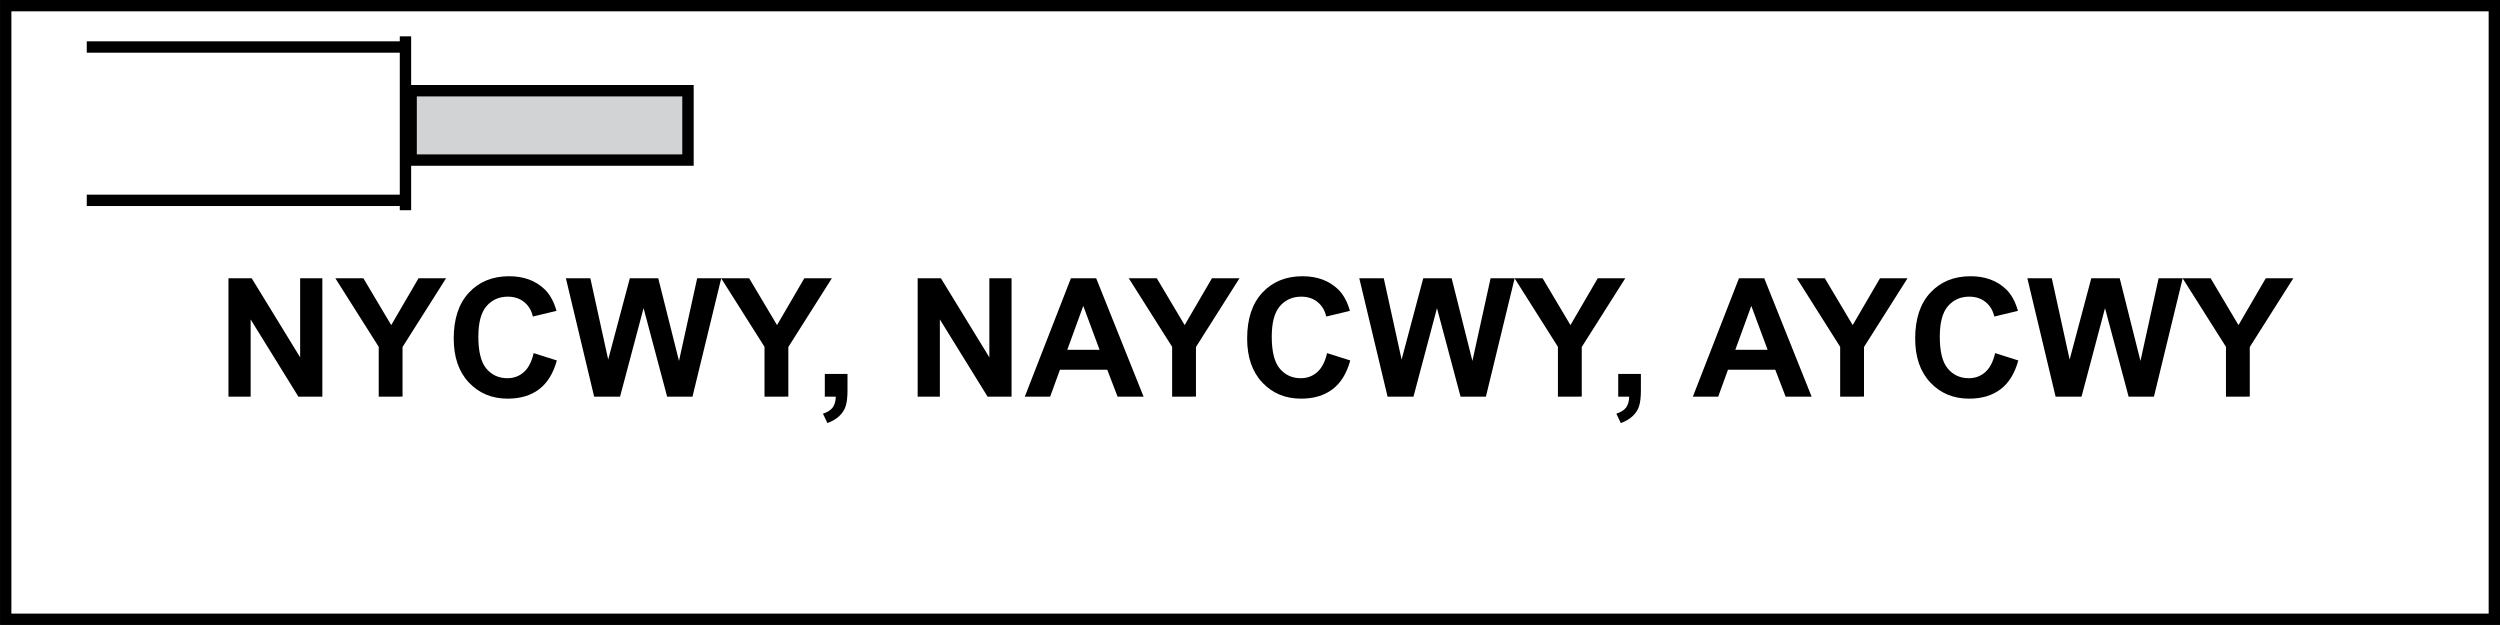 <?xml version="1.0" encoding="utf-8"?>
<!-- Generator: Adobe Illustrator 14.0.0, SVG Export Plug-In . SVG Version: 6.00 Build 43363)  -->
<!DOCTYPE svg PUBLIC "-//W3C//DTD SVG 1.1//EN" "http://www.w3.org/Graphics/SVG/1.1/DTD/svg11.dtd">
<svg version="1.1" id="Layer_1" xmlns="http://www.w3.org/2000/svg" xmlns:xlink="http://www.w3.org/1999/xlink" x="0px" y="0px"
	 width="220px" height="55px" viewBox="0 0 220 55" enable-background="new 0 0 220 55" xml:space="preserve">
<g>
	<path d="M20.104,34.904V24.488h2.046l4.263,6.957v-6.957h1.954v10.416h-2.11l-4.199-6.793v6.793H20.104z"/>
	<path d="M33.327,34.904v-4.383l-3.816-6.033h2.466l2.451,4.121l2.402-4.121h2.423l-3.83,6.047v4.369H33.327z"/>
	<path d="M46.962,31.074l2.039,0.646c-0.312,1.139-0.833,1.982-1.56,2.533c-0.727,0.553-1.649,0.828-2.768,0.828
		c-1.383,0-2.52-0.473-3.411-1.418c-0.891-0.943-1.335-2.236-1.335-3.875c0-1.734,0.447-3.081,1.343-4.04
		c0.895-0.959,2.072-1.439,3.531-1.439c1.274,0,2.31,0.376,3.105,1.13c0.474,0.445,0.829,1.084,1.066,1.918l-2.082,0.497
		c-0.123-0.54-0.38-0.966-0.771-1.279c-0.391-0.312-0.866-0.469-1.425-0.469c-0.772,0-1.399,0.277-1.879,0.831
		c-0.481,0.554-0.721,1.451-0.721,2.693c0,1.316,0.237,2.254,0.71,2.814c0.474,0.559,1.089,0.838,1.848,0.838
		c0.559,0,1.04-0.178,1.442-0.533C46.498,32.396,46.787,31.838,46.962,31.074z"/>
	<path d="M52.285,34.904l-2.487-10.416h2.153l1.57,7.154l1.904-7.154h2.501l1.826,7.275l1.599-7.275h2.118l-2.53,10.416h-2.231
		l-2.075-7.787l-2.068,7.787H52.285z"/>
	<path d="M67.277,34.904v-4.383l-3.816-6.033h2.466l2.451,4.121l2.402-4.121h2.423l-3.83,6.047v4.369H67.277z"/>
	<path d="M72.583,32.908h1.997v1.428c0,0.578-0.049,1.035-0.149,1.369s-0.288,0.633-0.565,0.898
		c-0.277,0.266-0.629,0.473-1.055,0.625l-0.391-0.824c0.402-0.133,0.689-0.314,0.859-0.547c0.171-0.232,0.261-0.551,0.27-0.953
		h-0.966V32.908z"/>
	<path d="M80.754,34.904V24.488h2.046l4.263,6.957v-6.957h1.954v10.416h-2.11l-4.199-6.793v6.793H80.754z"/>
	<path d="M100.635,34.904h-2.288l-0.909-2.365h-4.164l-0.86,2.365h-2.231l4.057-10.416h2.224L100.635,34.904z M96.763,30.783
		l-1.435-3.865l-1.407,3.865H96.763z"/>
	<path d="M103.148,34.904v-4.383l-3.816-6.033h2.466l2.451,4.121l2.402-4.121h2.423l-3.83,6.047v4.369H103.148z"/>
	<path d="M116.784,31.074l2.039,0.646c-0.312,1.139-0.832,1.982-1.561,2.533c-0.727,0.553-1.648,0.828-2.768,0.828
		c-1.383,0-2.52-0.473-3.41-1.418c-0.891-0.943-1.335-2.236-1.335-3.875c0-1.734,0.447-3.081,1.343-4.04
		c0.895-0.959,2.072-1.439,3.531-1.439c1.273,0,2.309,0.376,3.105,1.13c0.473,0.445,0.828,1.084,1.064,1.918l-2.082,0.497
		c-0.123-0.54-0.379-0.966-0.77-1.279s-0.867-0.469-1.426-0.469c-0.771,0-1.398,0.277-1.879,0.831s-0.721,1.451-0.721,2.693
		c0,1.316,0.236,2.254,0.711,2.814c0.473,0.559,1.088,0.838,1.846,0.838c0.561,0,1.041-0.178,1.443-0.533
		S116.608,31.838,116.784,31.074z"/>
	<path d="M122.106,34.904l-2.488-10.416h2.154l1.57,7.154l1.904-7.154h2.5l1.826,7.275l1.6-7.275h2.117l-2.529,10.416h-2.232
		l-2.074-7.787l-2.068,7.787H122.106z"/>
	<path d="M137.098,34.904v-4.383l-3.816-6.033h2.467l2.451,4.121l2.4-4.121h2.424l-3.83,6.047v4.369H137.098z"/>
	<path d="M142.403,32.908h1.996v1.428c0,0.578-0.049,1.035-0.148,1.369s-0.287,0.633-0.564,0.898s-0.629,0.473-1.057,0.625
		l-0.391-0.824c0.404-0.133,0.689-0.314,0.861-0.547c0.17-0.232,0.26-0.551,0.27-0.953h-0.967V32.908z"/>
	<path d="M159.422,34.904h-2.287l-0.91-2.365h-4.164l-0.859,2.365h-2.23l4.057-10.416h2.225L159.422,34.904z M155.551,30.783
		l-1.436-3.865l-1.408,3.865H155.551z"/>
	<path d="M161.934,34.904v-4.383l-3.814-6.033h2.465l2.451,4.121l2.402-4.121h2.424l-3.83,6.047v4.369H161.934z"/>
	<path d="M175.571,31.074l2.039,0.646c-0.312,1.139-0.832,1.982-1.561,2.533c-0.727,0.553-1.648,0.828-2.768,0.828
		c-1.383,0-2.52-0.473-3.41-1.418c-0.891-0.943-1.336-2.236-1.336-3.875c0-1.734,0.447-3.081,1.344-4.04
		c0.895-0.959,2.072-1.439,3.531-1.439c1.273,0,2.309,0.376,3.105,1.13c0.473,0.445,0.828,1.084,1.064,1.918l-2.082,0.497
		c-0.123-0.54-0.379-0.966-0.77-1.279s-0.867-0.469-1.426-0.469c-0.771,0-1.398,0.277-1.879,0.831s-0.721,1.451-0.721,2.693
		c0,1.316,0.236,2.254,0.711,2.814c0.473,0.559,1.088,0.838,1.846,0.838c0.561,0,1.041-0.178,1.443-0.533
		S175.395,31.838,175.571,31.074z"/>
	<path d="M180.893,34.904l-2.486-10.416h2.152l1.57,7.154l1.904-7.154h2.502l1.826,7.275l1.598-7.275h2.117l-2.529,10.416h-2.23
		l-2.076-7.787l-2.066,7.787H180.893z"/>
	<path d="M195.885,34.904v-4.383l-3.816-6.033h2.467l2.451,4.121l2.4-4.121h2.424l-3.83,6.047v4.369H195.885z"/>
</g>
<rect x="35.68" y="7.481" fill-rule="evenodd" clip-rule="evenodd" fill="#D1D3D4" width="25.361" height="7.106"/>
<g>
	<path d="M60.041,8.481v5.106H36.68V8.481H60.041 M61.041,7.481H35.68v7.106h25.361V7.481L61.041,7.481z"/>
</g>
<line fill="none" stroke="#000000" stroke-miterlimit="22.926" x1="35.681" y1="18.499" x2="35.681" y2="3.198"/>
<line fill="none" stroke="#000000" stroke-miterlimit="22.926" x1="35.918" y1="4.137" x2="7.635" y2="4.137"/>
<line fill="none" stroke="#000000" stroke-miterlimit="22.926" x1="35.918" y1="17.63" x2="7.635" y2="17.63"/>
<g>
	<g>
		<path d="M219.002,0.997v53h-218v-53H219.002 M220.002-0.003h-220v55h220V-0.003L220.002-0.003z"/>
	</g>
</g>
</svg>

